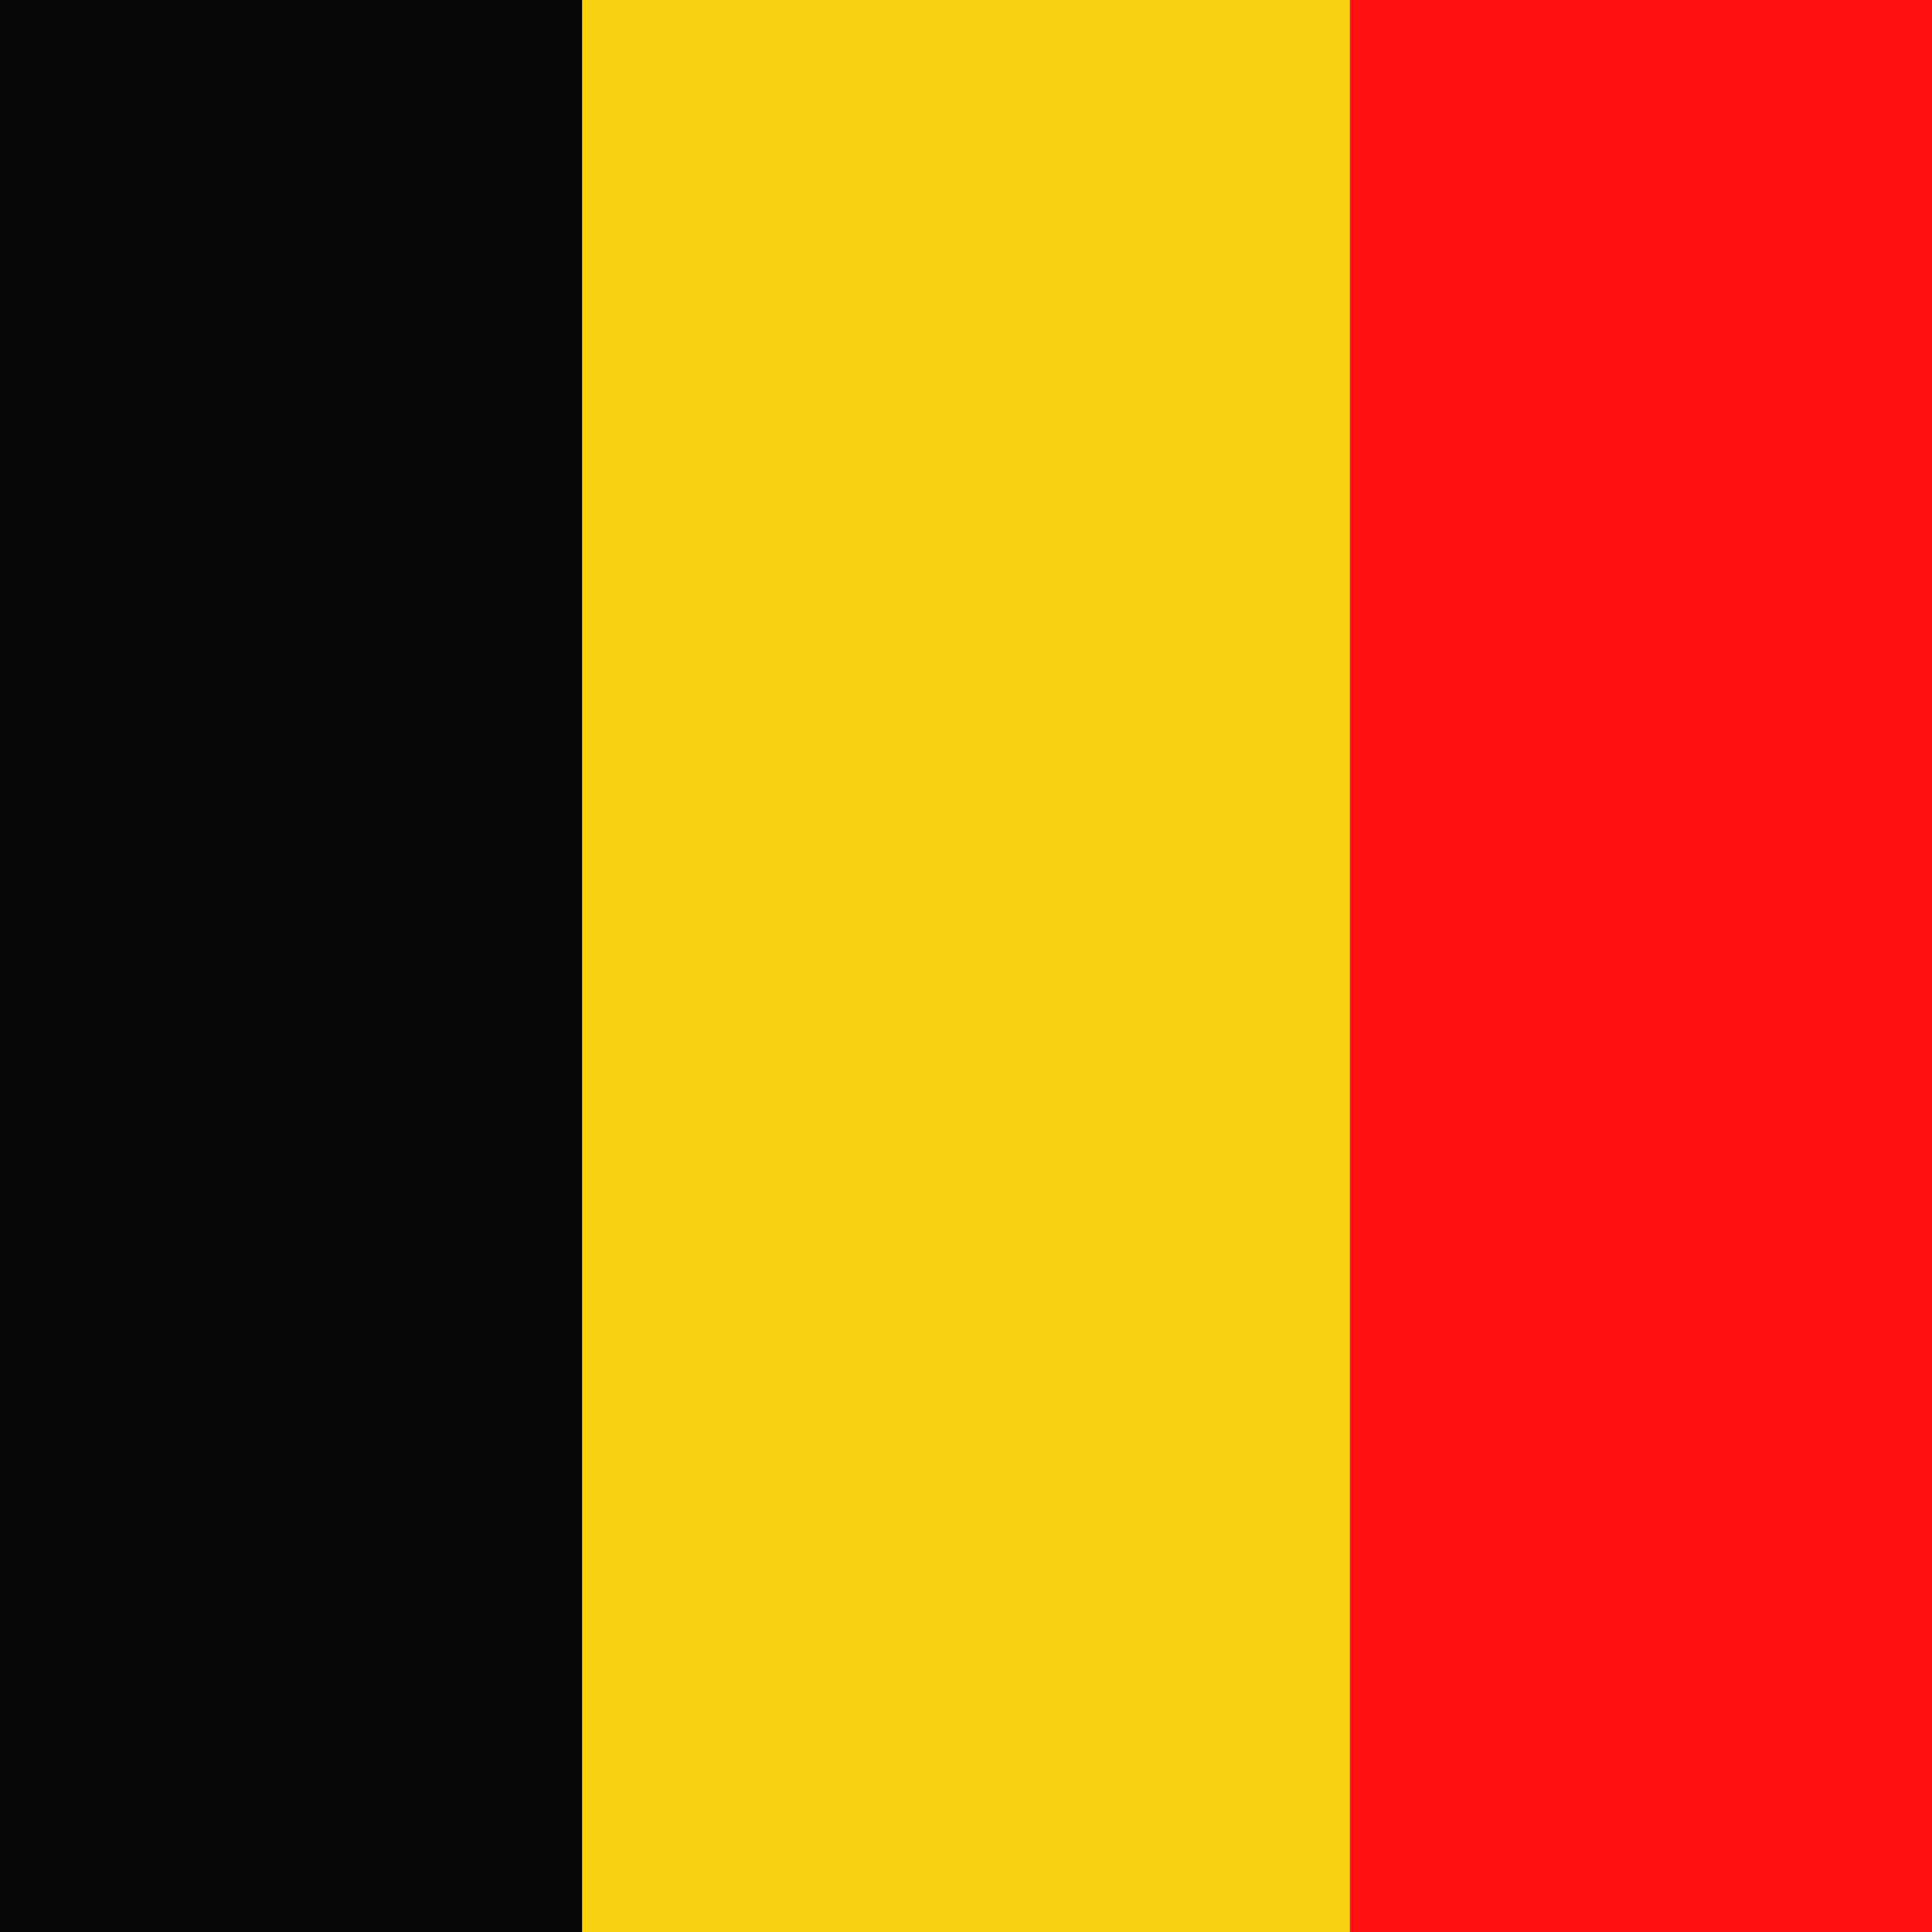 <?xml version="1.0" encoding="UTF-8"?> <svg xmlns="http://www.w3.org/2000/svg" xmlns:xlink="http://www.w3.org/1999/xlink" viewBox="0 0 62.5 62.5"><defs><clipPath id="a"><rect width="62.5" height="62.5" fill="none"></rect></clipPath></defs><g clip-path="url(#a)"><path d="M31.25,62.25a31,31,0,1,1,31-31,31,31,0,0,1-31,31Z" fill="none"></path><rect x="-6.01" y="-0.09" width="74.53" height="62.68" fill="#f9d210"></rect><rect x="-6.01" y="-0.09" width="24.84" height="62.68" fill="#070707"></rect><rect x="43.67" y="-0.09" width="24.84" height="62.68" fill="#ff1010"></rect></g></svg> 